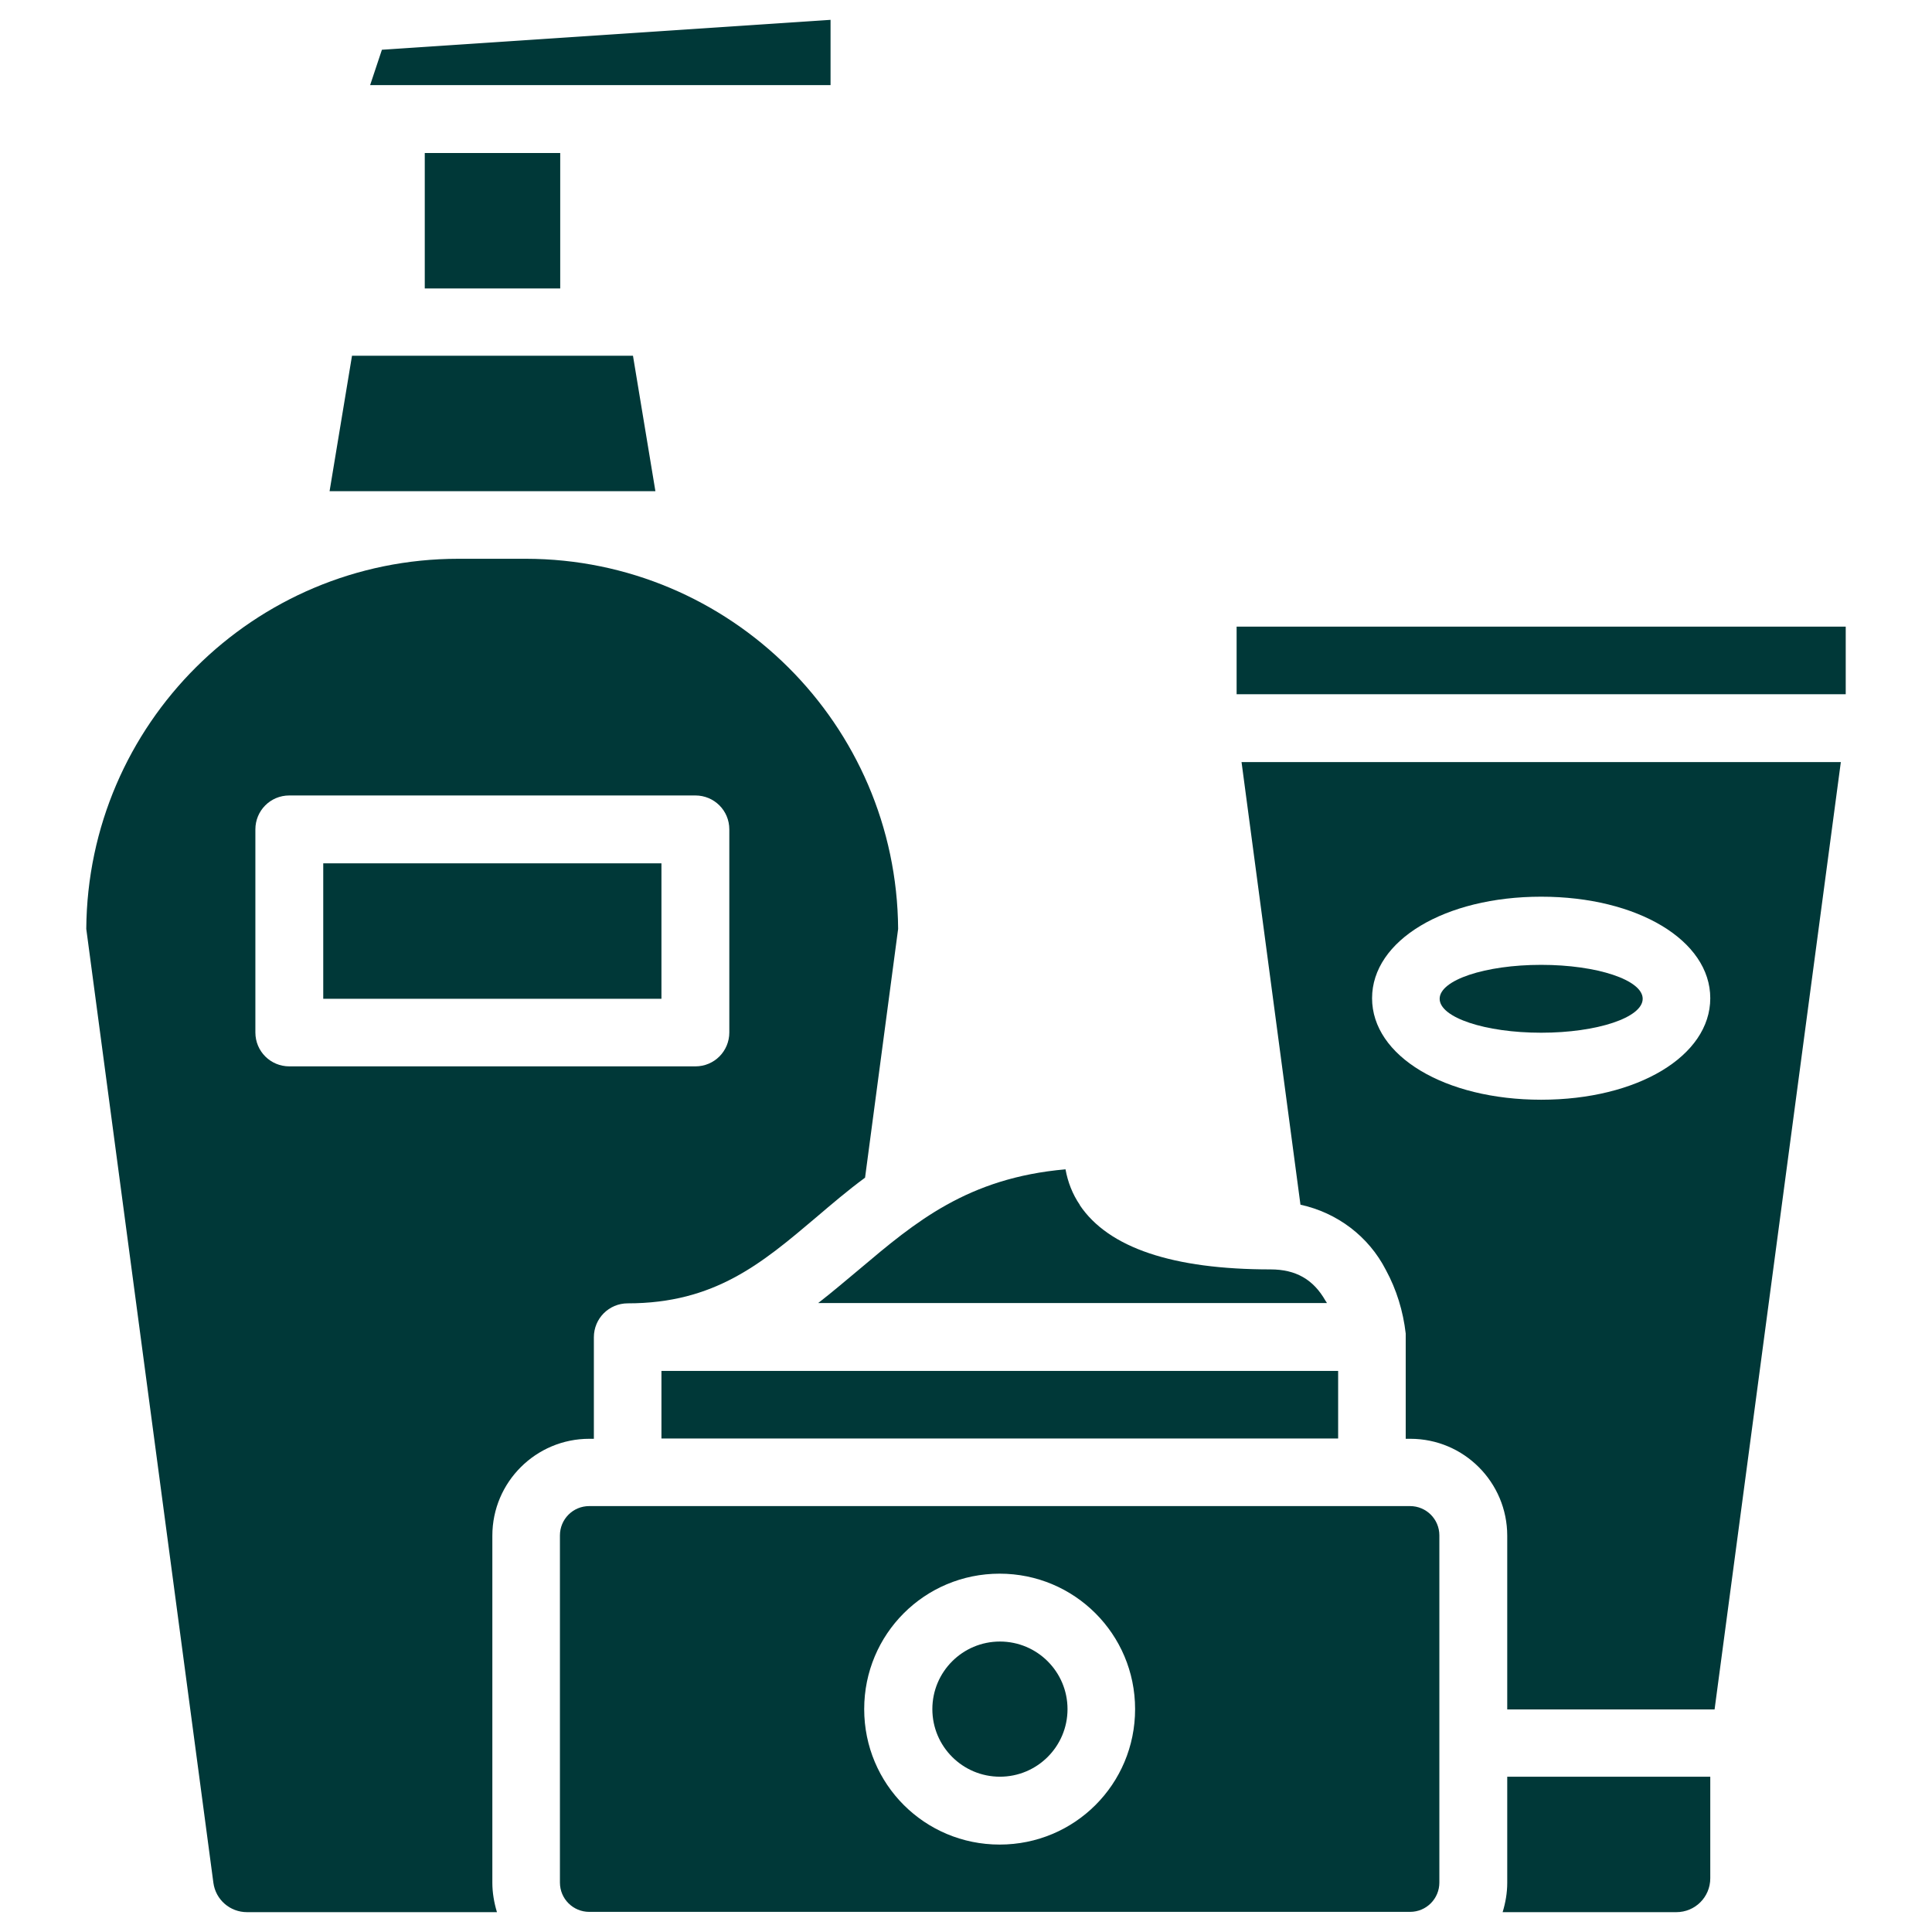 <svg xmlns="http://www.w3.org/2000/svg" id="a" viewBox="0 0 67.18 67.18"><g id="b"><g><circle cx="34.77" cy="59.43" r="2.35" fill="#003838"></circle><path d="M19.47,53.39v12.07c0,.57,.46,1.02,1.02,1.02h28.54c.57,0,1.02-.46,1.02-1.02v-12.07c0-.57-.46-1.02-1.02-1.02H20.49c-.57,0-1.02,.46-1.02,1.02Zm15.29,1.33c2.6,0,4.71,2.1,4.71,4.71s-2.1,4.71-4.71,4.71-4.71-2.1-4.71-4.71,2.1-4.71,4.71-4.71Z" fill="#003838"></path><path d="M59.47,65.31v-3.53h-7.06v3.69c0,.35-.06,.69-.16,1.02h6.04c.65,0,1.18-.52,1.18-1.18Z" fill="#003838"></path><path d="M23,47.67h23.53v2.35H23v-2.35Z" fill="#003838"></path><ellipse cx="53.59" cy="34.73" rx="3.53" ry="1.18" fill="#003838"></ellipse><path d="M3,32.3l4.42,33.17c.08,.59,.58,1.02,1.17,1.02h8.69c-.1-.33-.16-.68-.16-1.02v-12.07c0-1.87,1.52-3.37,3.37-3.37h.16v-3.53c0-.65,.52-1.18,1.18-1.18,3.02,0,4.66-1.39,6.55-2.99,.54-.46,1.09-.93,1.7-1.38l1.15-8.65c-.05-7.11-5.83-12.86-12.94-12.87h-2.35c-7.11,0-12.89,5.75-12.94,12.87h0Zm5.88-3.46c0-.65,.52-1.18,1.18-1.18h14.12c.65,0,1.18,.52,1.18,1.18v7.06c0,.65-.52,1.18-1.18,1.18H10.06c-.65,0-1.18-.52-1.18-1.18,0,0,0-7.06,0-7.06Z" fill="#003838"></path><path d="M11.45,17.08h11.34l-.78-4.71H12.24l-.78,4.71h0Z" fill="#003838"></path><path d="M28.88,.69L13.28,1.73l-.41,1.23H28.88V.69h0Z" fill="#003838"></path><path d="M37.55,41.9c-.26-.38-.42-.8-.5-1.24-3.41,.3-5.23,1.84-7.15,3.46-.48,.4-.96,.81-1.45,1.19h17.69s-.03-.06-.05-.08c-.42-.74-1.03-1.09-1.91-1.09-3.4,0-5.63-.75-6.63-2.23h0Z" fill="#003838"></path><path d="M43,21.79h21.18v2.35h-21.18s0-2.35,0-2.35Z" fill="#003838"></path><path d="M43.17,26.49l2.05,15.4c1.28,.28,2.37,1.1,2.97,2.27,.37,.68,.6,1.43,.69,2.21h0v3.66h.16c1.87,0,3.37,1.52,3.37,3.37v6.04h7.21l4.39-32.94h-20.84Zm10.42,11.75c-3.35,0-5.88-1.52-5.88-3.53s2.53-3.53,5.88-3.53,5.88,1.52,5.88,3.53-2.53,3.53-5.88,3.53Z" fill="#003838"></path><path d="M11.24,30.02h11.76v4.71H11.24v-4.71Z" fill="#003838"></path><path d="M14.77,5.32h4.71v4.71h-4.71s0-4.71,0-4.71Z" fill="#003838"></path></g></g></svg>